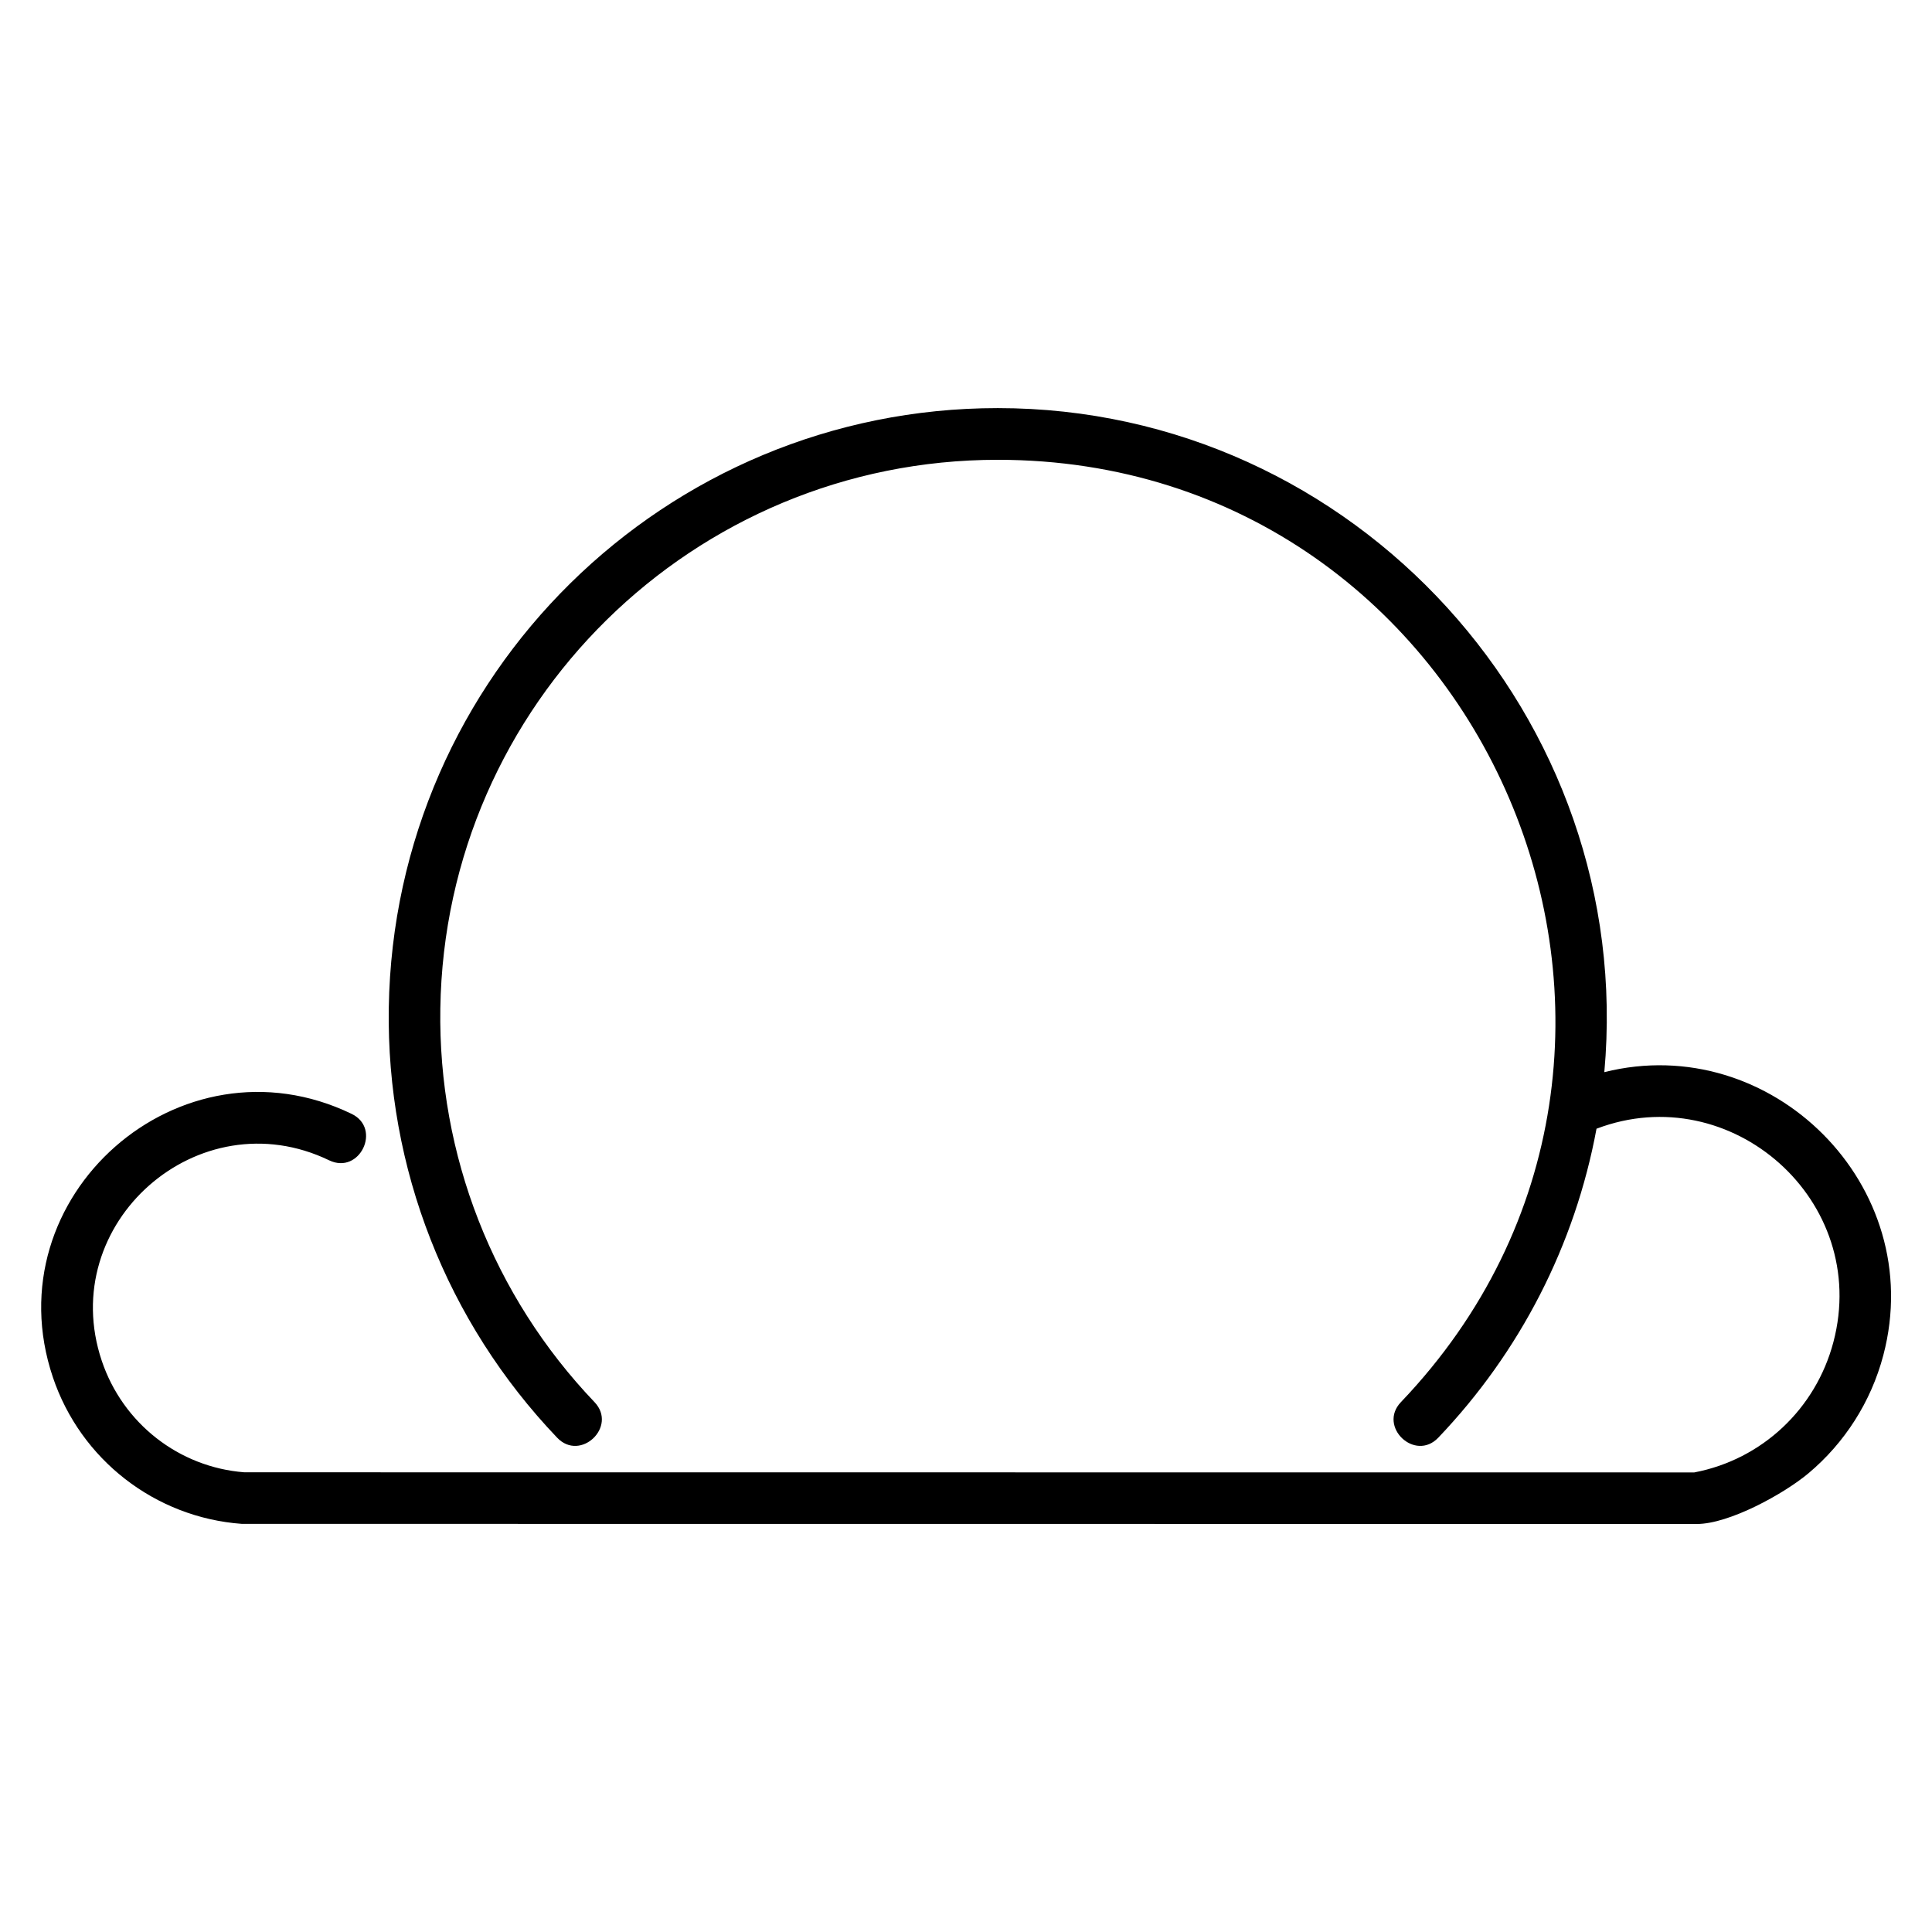 <?xml version="1.0" encoding="UTF-8"?>
<!-- The Best Svg Icon site in the world: iconSvg.co, Visit us! https://iconsvg.co -->
<svg fill="#000000" width="800px" height="800px" version="1.1" viewBox="144 144 512 512" xmlns="http://www.w3.org/2000/svg">
 <path d="m567.1 443.08c-5.715 30.879-20.254 59.188-41.941 81.922-6.184 6.484-16.082-2.949-9.898-9.43 89.445-93.695 22.672-249.72-106.86-249.72-80.68 0-146.47 64.719-147.71 145.4-0.605 38.859 14.012 76.191 40.855 104.32 6.184 6.484-3.719 15.914-9.898 9.43-29.309-30.711-45.281-71.477-44.617-113.92 1.375-88.164 73.215-158.93 161.39-158.93 94.723 0 169.22 82.238 160.74 175.98 44.18-11.078 85.805 30.031 73.941 75.012-3.281 12.453-10.324 23.293-19.801 31.258-6.484 5.457-21.039 13.469-29.609 13.469l-385.61-0.031c-22.973-1.676-42.727-17.02-50.074-38.859-16.129-47.898 33.719-91.73 79.168-69.797 8.055 3.883 2.144 16.203-5.941 12.316-34.598-16.688-72.52 16.688-60.262 53.141 5.578 16.566 20.434 28.188 37.77 29.535l384.27 0.031c17.957-3.43 32.18-16.852 36.848-34.52 9.914-37.516-27.176-70.086-62.738-56.574z" fill-rule="evenodd"/>
</svg>